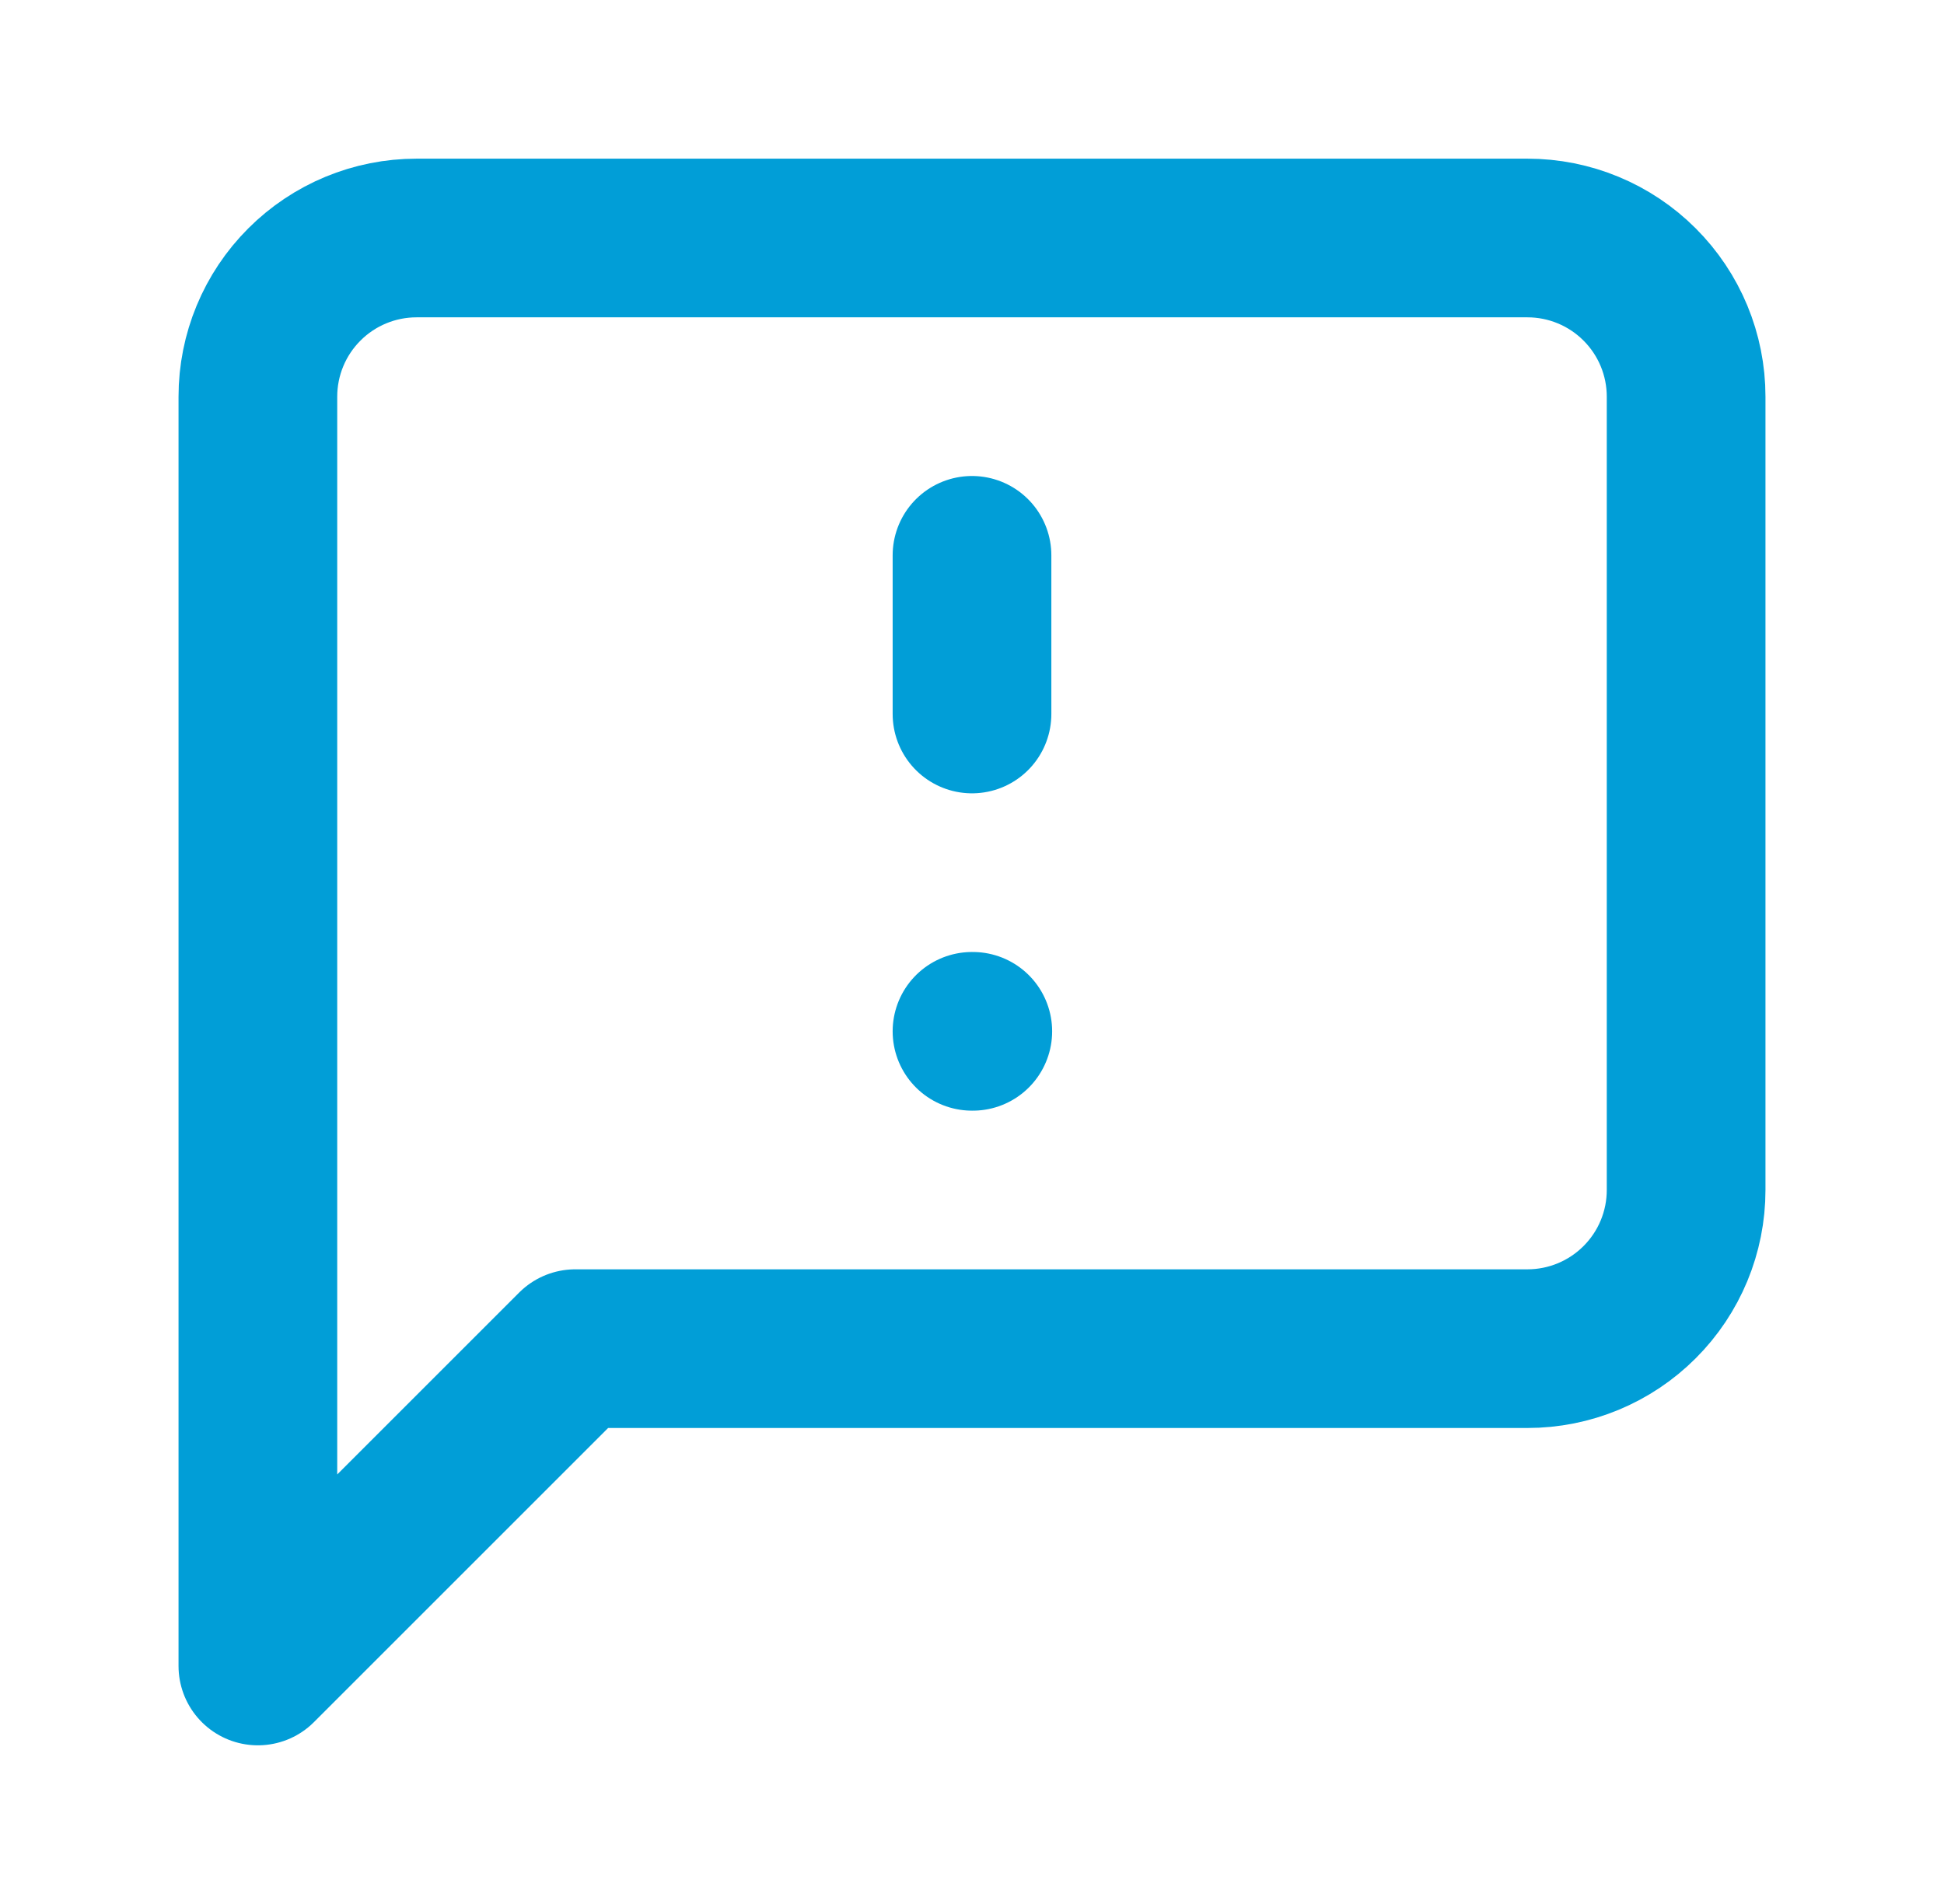 <svg width="49" height="48" viewBox="0 0 49 48" fill="none" xmlns="http://www.w3.org/2000/svg">
<path d="M24.5 14V18M24.5 26H24.52M42.5 30C42.5 31.061 42.079 32.078 41.328 32.828C40.578 33.579 39.561 34 38.5 34H14.5L6.5 42V10C6.5 8.939 6.921 7.922 7.672 7.172C8.422 6.421 9.439 6 10.5 6H38.5C39.561 6 40.578 6.421 41.328 7.172C42.079 7.922 42.5 8.939 42.5 10V30Z" stroke="#019ED7" stroke-width="4" stroke-linecap="round" stroke-linejoin="round"/>
</svg>
